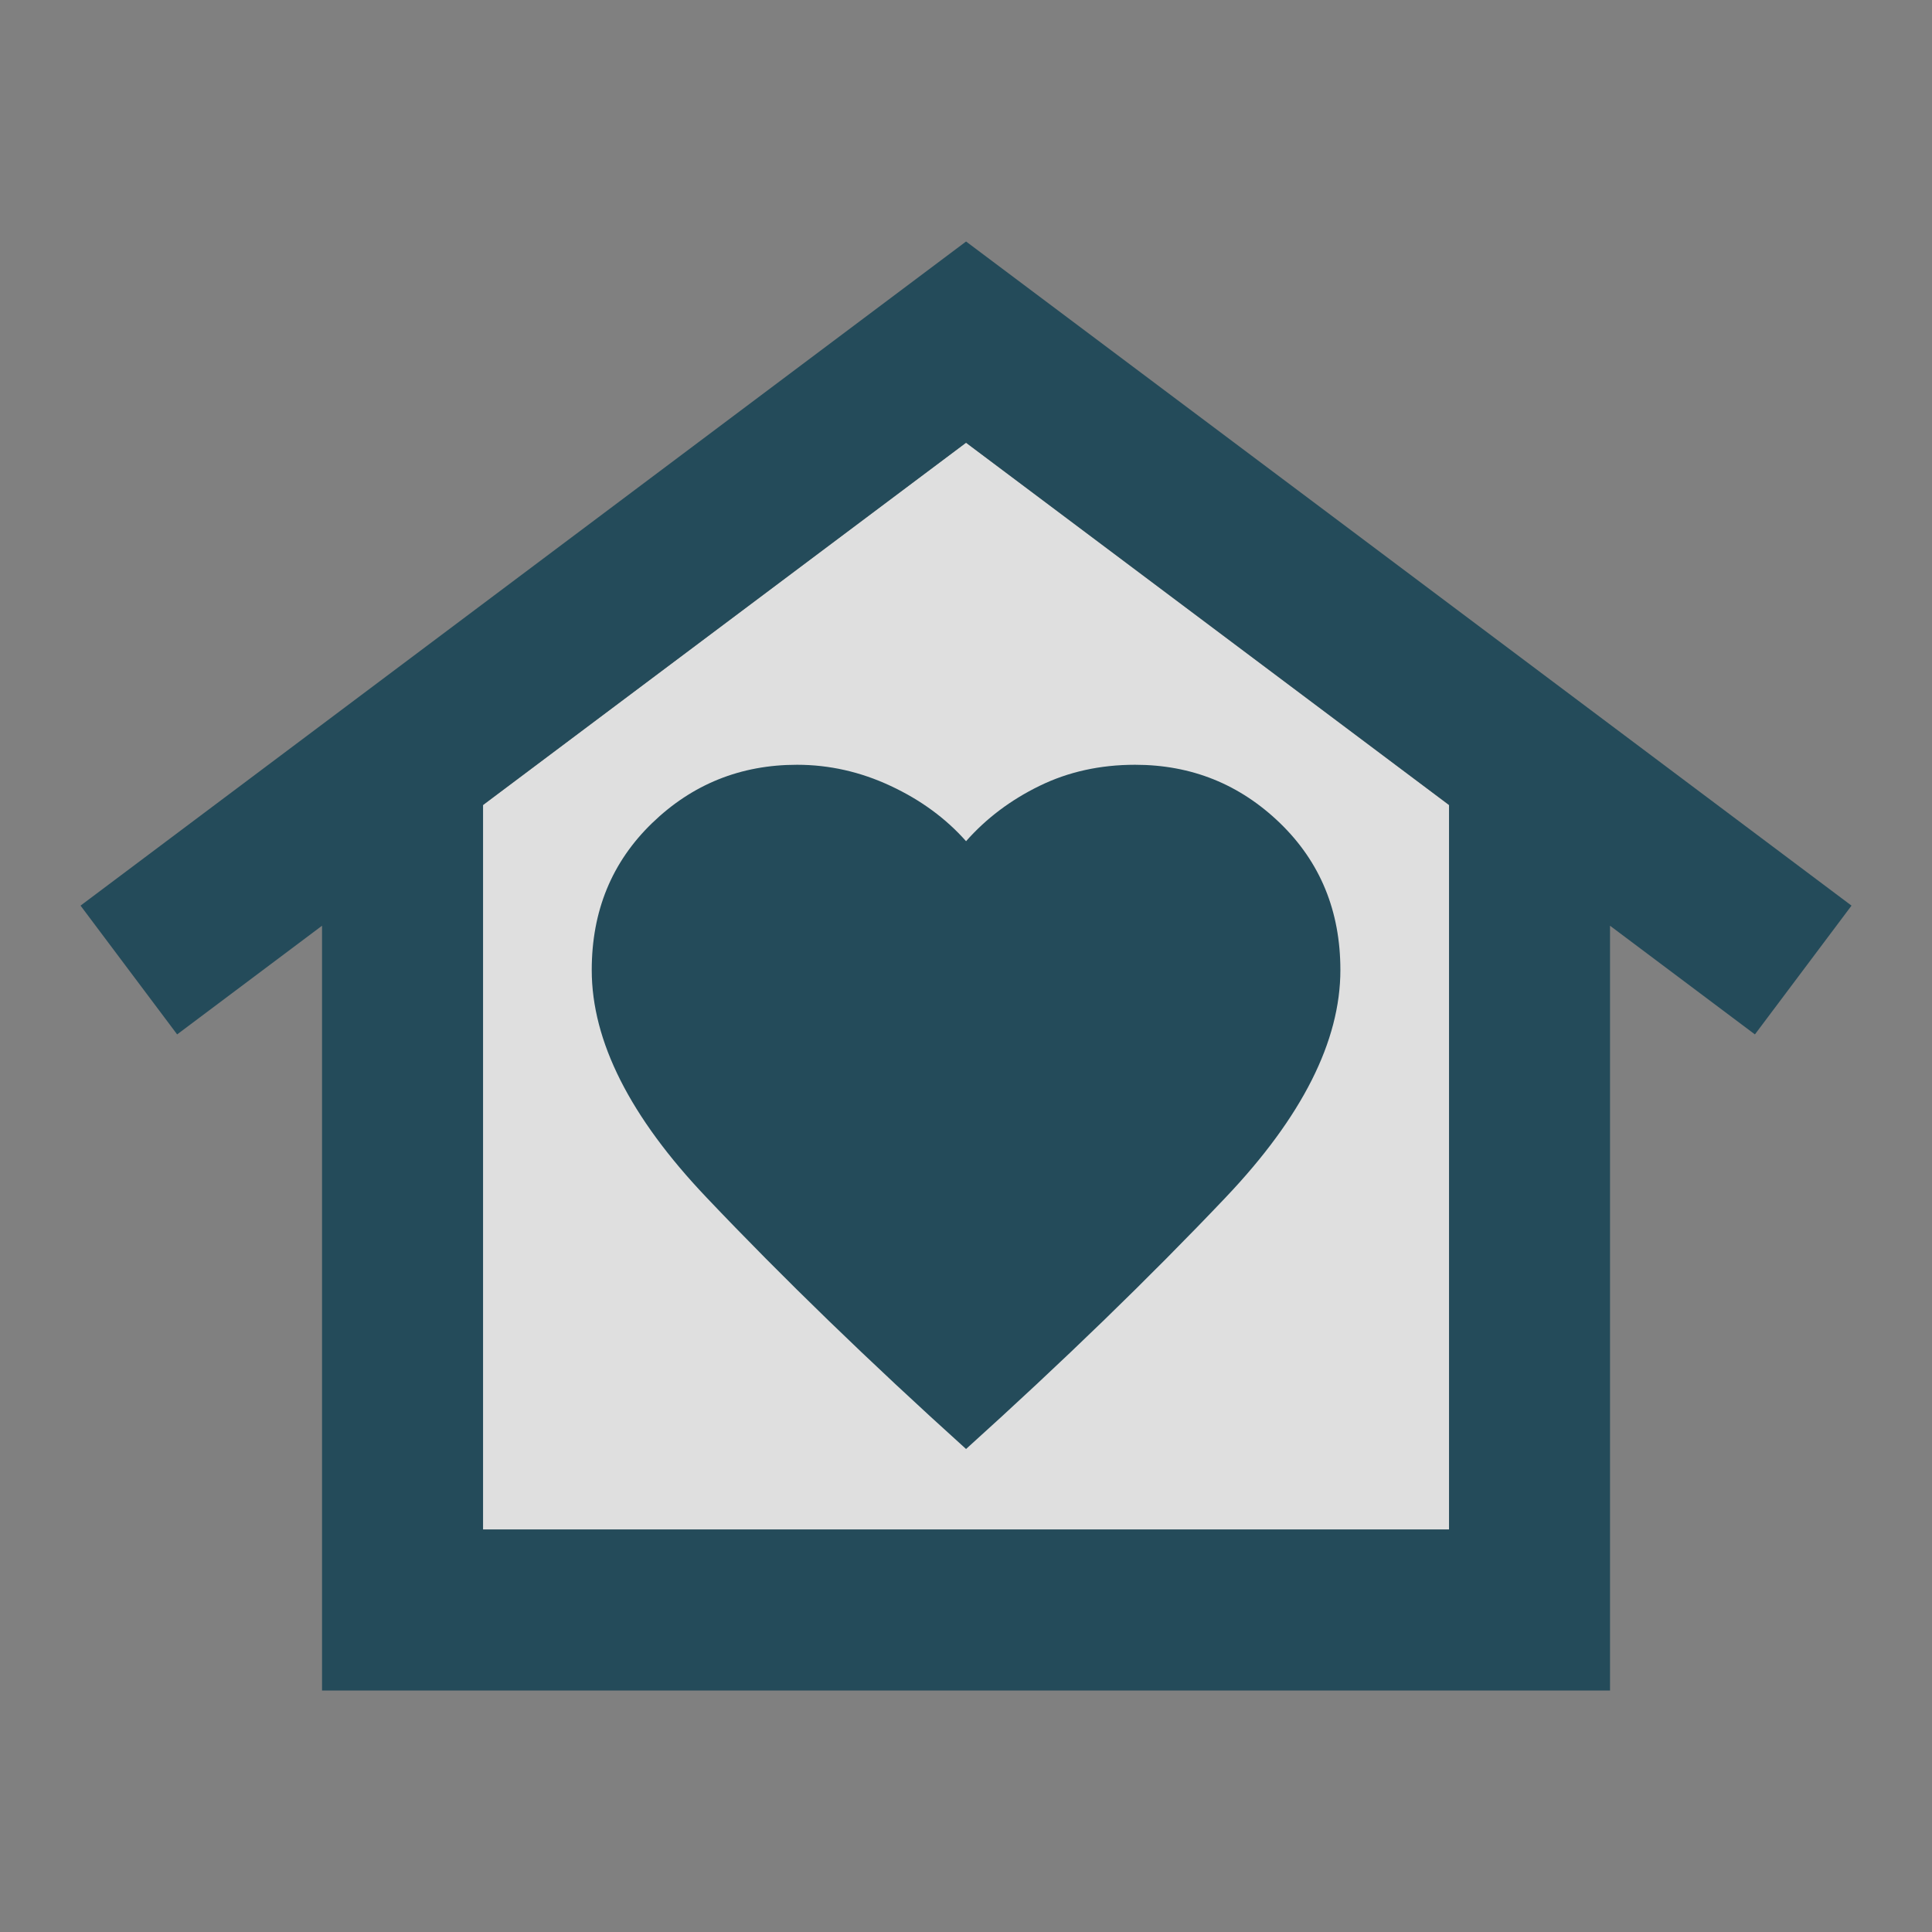 <?xml version="1.0" encoding="UTF-8"?>
<svg xmlns="http://www.w3.org/2000/svg" width="32" height="32" viewBox="0 0 32 32" fill="none">
  <rect x="0" y="0" width="32" height="32" fill="#808080" stroke="none"/>
  <mask id="mask0_6134_58895" style="mask-type:alpha" maskUnits="userSpaceOnUse" x="0" y="0" width="32" height="32">
    <rect width="32" height="32" fill="#D9D9D9"></rect>
  </mask>
  <g mask="url(#mask0_6134_58895)">
    <path opacity="0.75" d="M24 13.334V25.334H8V13.334L16 7.333L24 13.334Z" fill="white"></path>
    <path d="M16.001 4L30.667 15L29.067 17.133L26.667 15.333V28H5.334V15.333L2.934 17.133L1.334 15L16.001 4ZM9.801 16.067C9.801 17.244 10.434 18.5 11.701 19.833C12.967 21.167 14.401 22.556 16.001 24C17.601 22.556 19.034 21.167 20.301 19.833C21.567 18.5 22.201 17.244 22.201 16.067C22.201 15.089 21.867 14.278 21.201 13.633C20.534 12.989 19.734 12.667 18.801 12.667C18.223 12.667 17.695 12.783 17.217 13.017C16.739 13.25 16.334 13.556 16.001 13.933C15.667 13.556 15.251 13.25 14.751 13.017C14.251 12.783 13.734 12.667 13.201 12.667C12.267 12.667 11.467 12.989 10.801 13.633C10.134 14.278 9.801 15.089 9.801 16.067ZM24.001 25.333V13.333L16.001 7.333L8.001 13.333V25.333H24.001Z" fill="#244B5A"></path>
  </g>
</svg>
